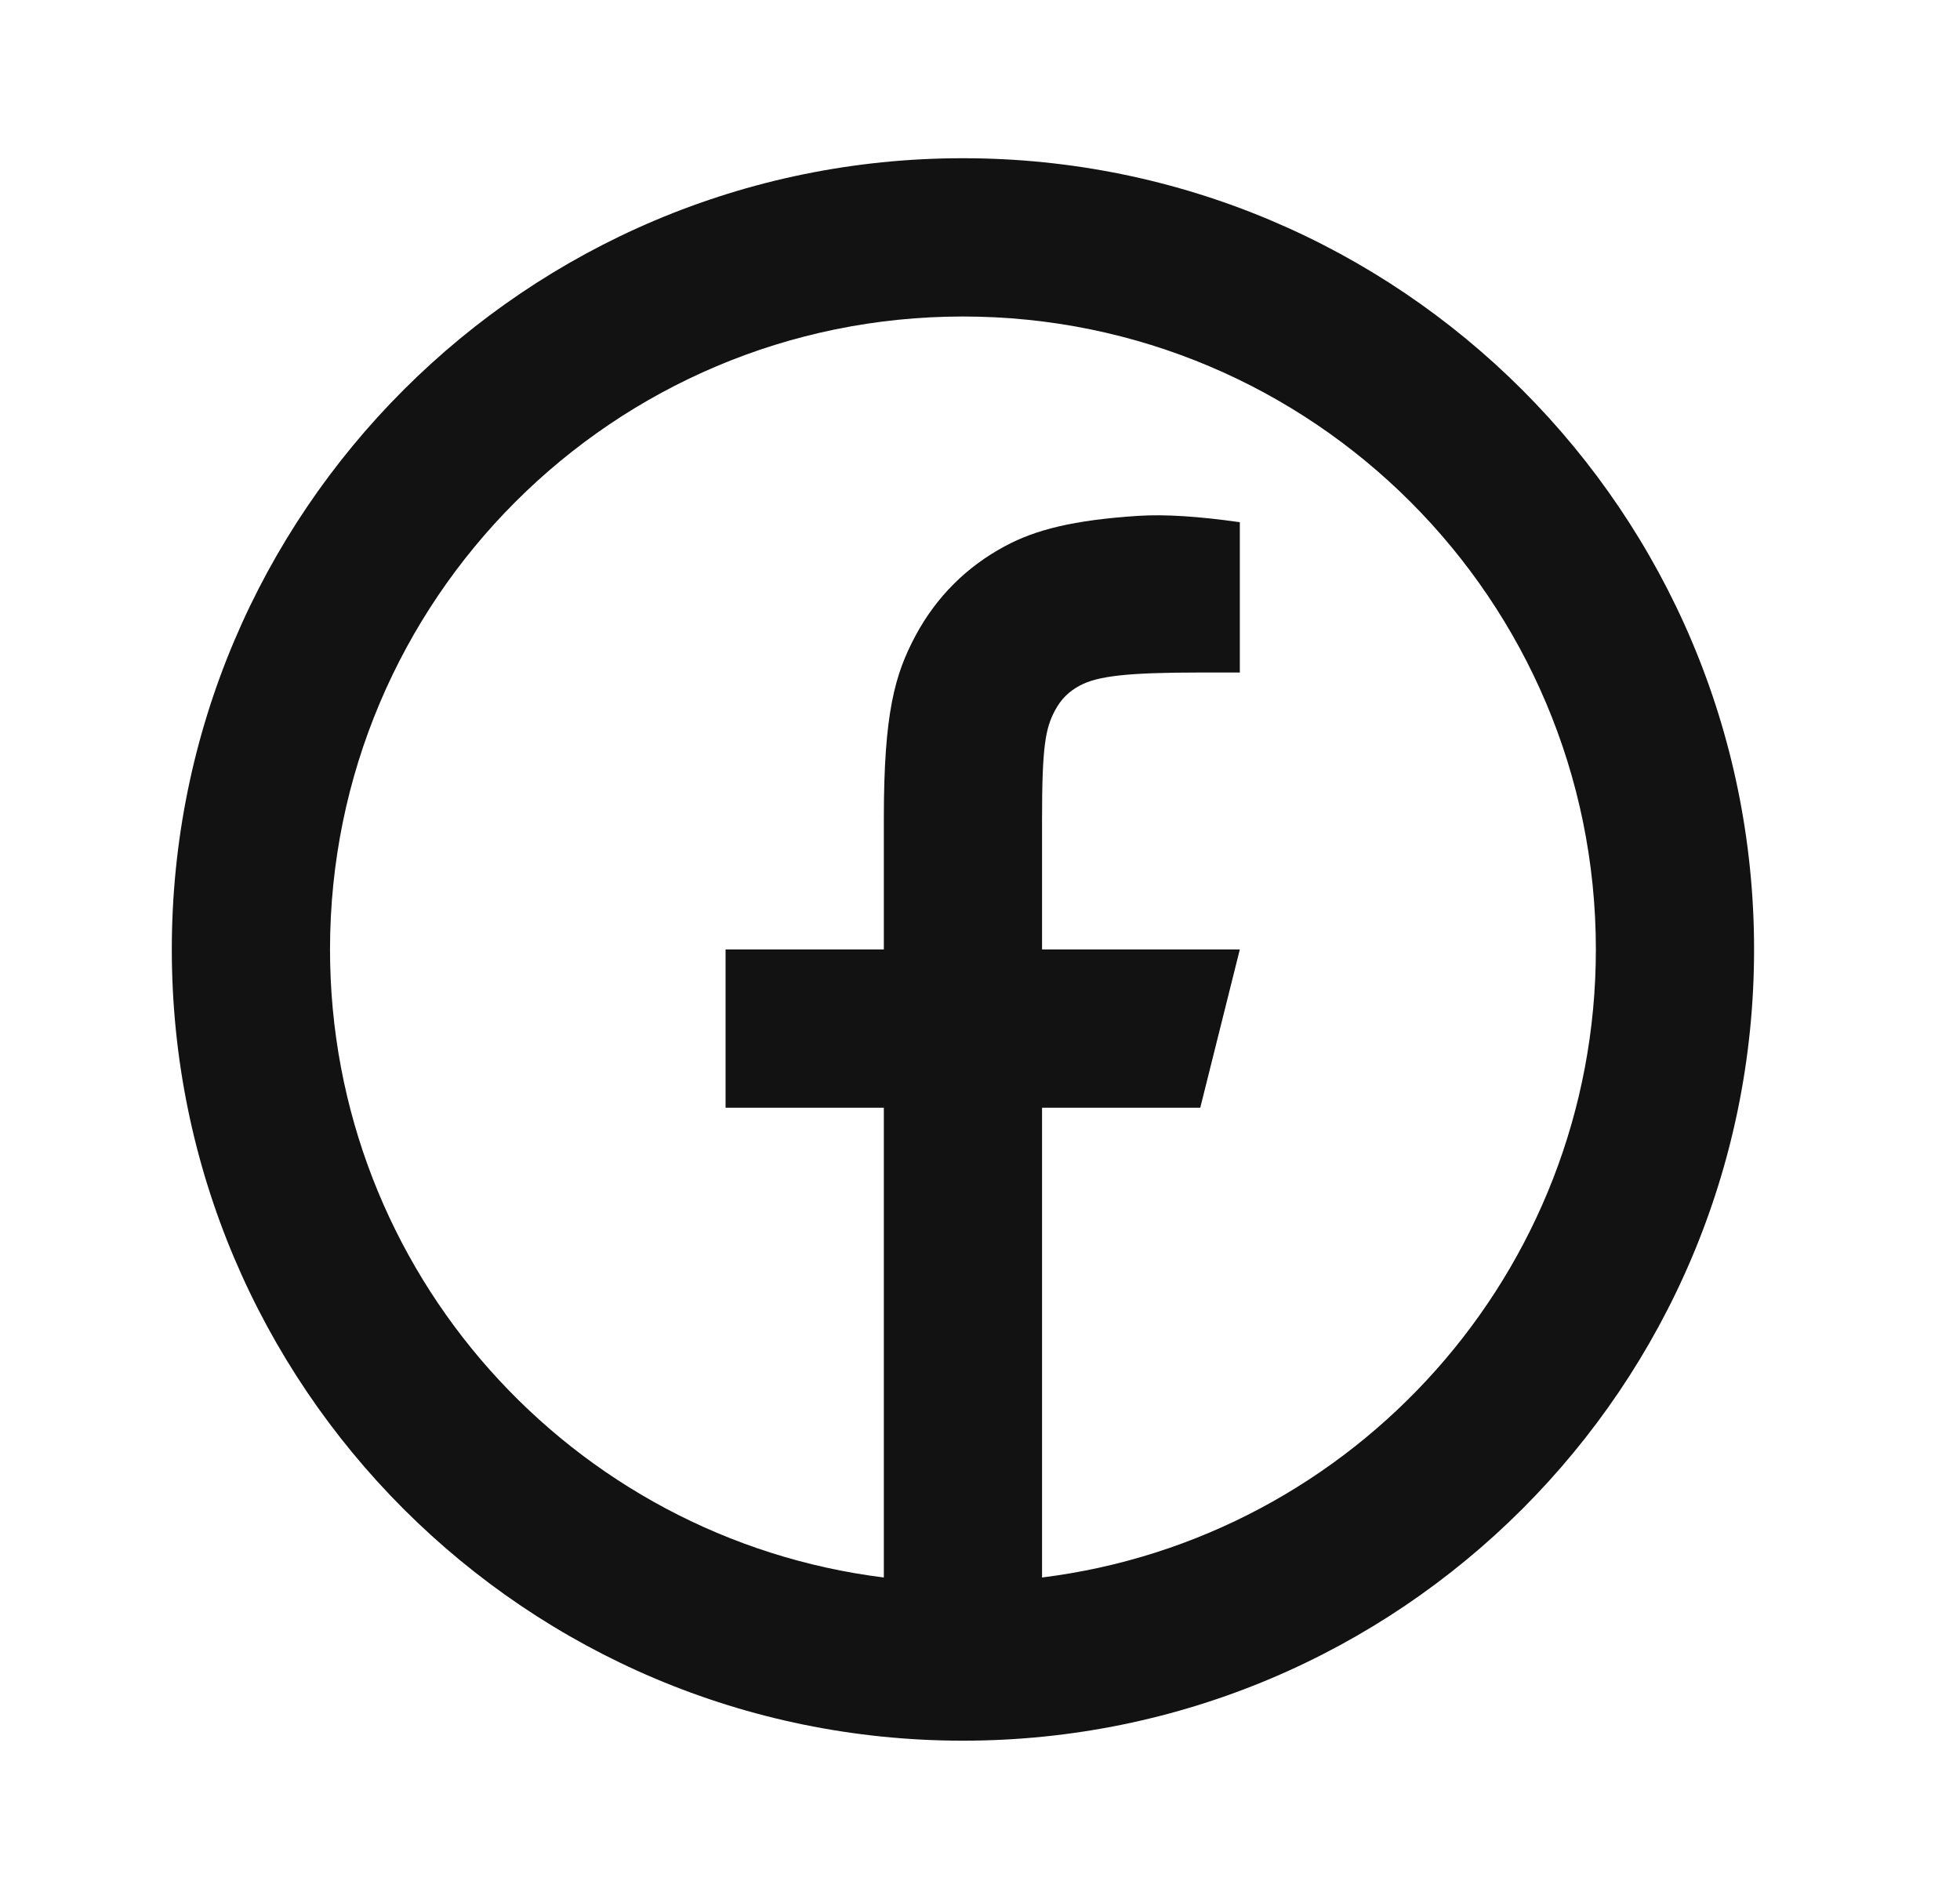 <svg width="32" height="31" viewBox="0 0 32 31" fill="none" xmlns="http://www.w3.org/2000/svg">
<path d="M17.013 25.753C22.11 25.118 26.055 20.77 26.055 15.5C26.055 9.793 21.428 5.167 15.721 5.167C10.014 5.167 5.388 9.793 5.388 15.5C5.388 20.77 9.332 25.118 14.43 25.753V18.084H11.846V15.5H14.43V13.364C14.43 11.636 14.61 11.01 14.947 10.378C15.285 9.747 15.78 9.251 16.412 8.914C16.906 8.649 17.52 8.49 18.591 8.421C19.016 8.394 19.567 8.429 20.242 8.525V10.979H19.596C18.412 10.979 17.923 11.035 17.63 11.192C17.449 11.289 17.322 11.415 17.225 11.597C17.069 11.889 17.013 12.179 17.013 13.364V15.5H20.242L19.596 18.084H17.013V25.753ZM15.721 28.417C8.588 28.417 2.805 22.634 2.805 15.5C2.805 8.366 8.588 2.583 15.721 2.583C22.855 2.583 28.638 8.366 28.638 15.5C28.638 22.634 22.855 28.417 15.721 28.417Z" fill="#121212"/>
</svg>
